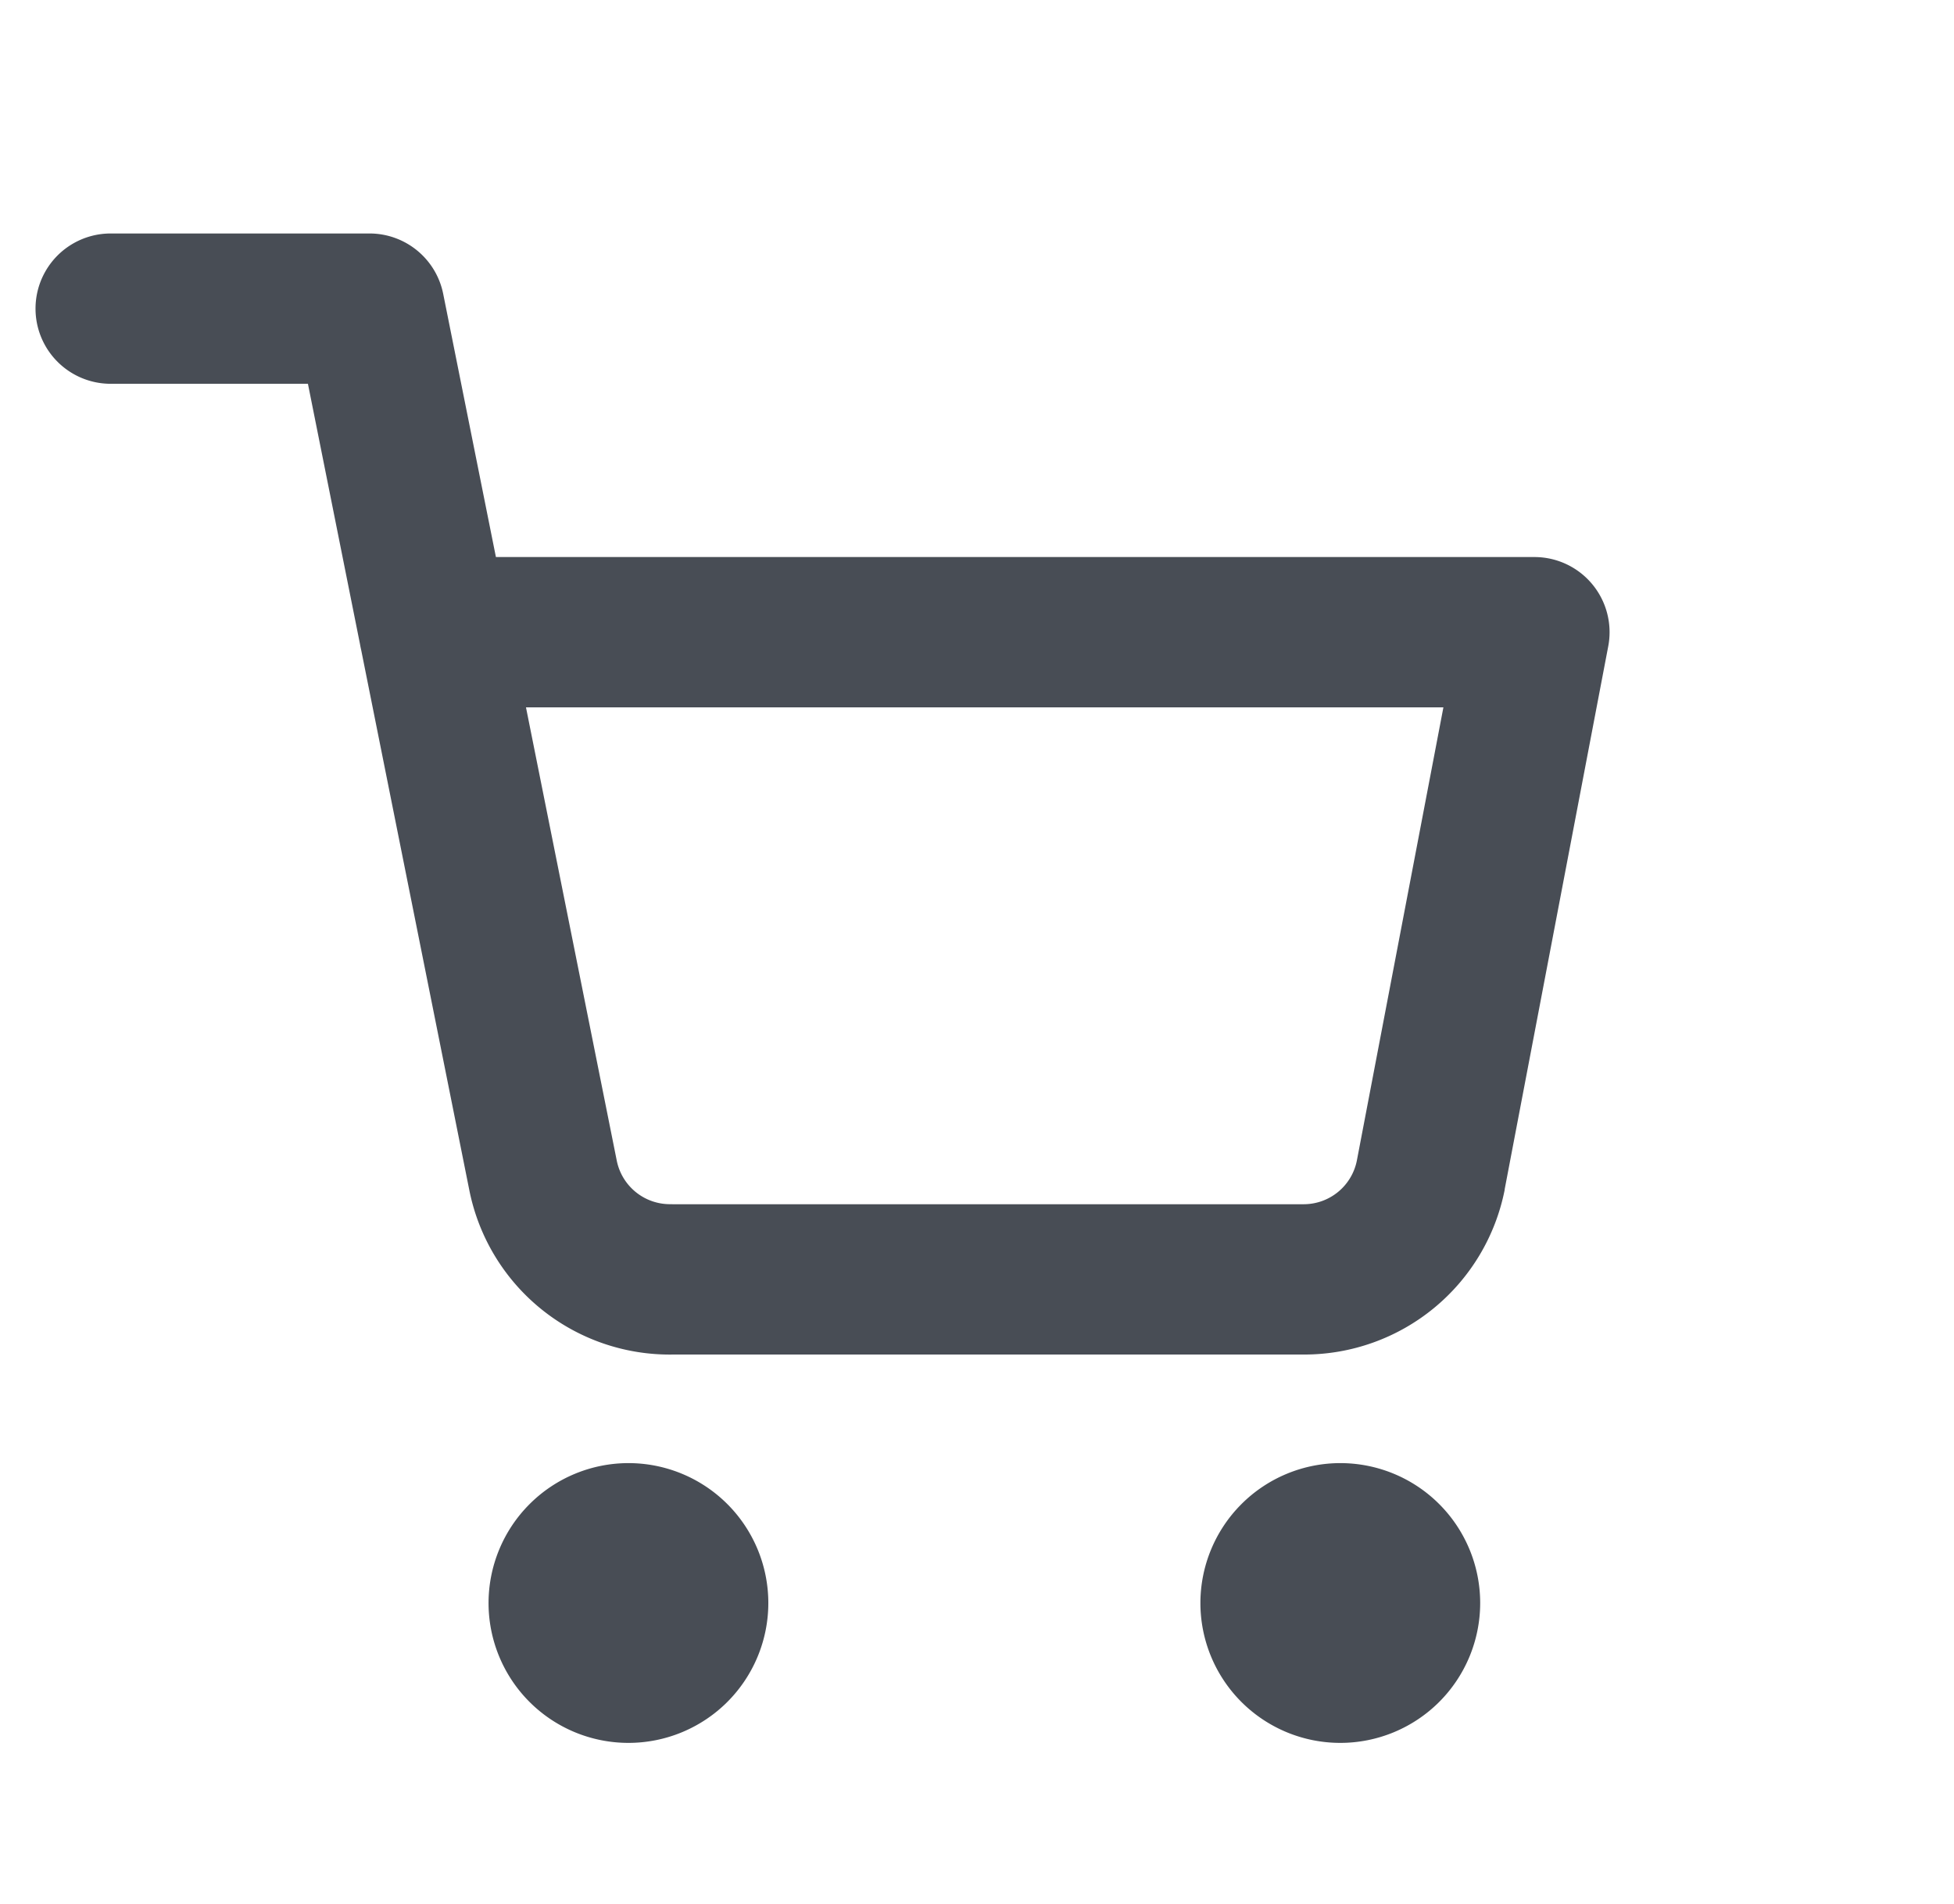 <svg xmlns="http://www.w3.org/2000/svg" xmlns:xlink="http://www.w3.org/1999/xlink" width="39" height="38" viewBox="0 0 39 38">
  <defs>
    <clipPath id="clip-path">
      <rect id="長方形_107" data-name="長方形 107" width="39" height="38" transform="translate(2634 -418)" fill="#484d55" stroke="#707070" stroke-width="1"/>
    </clipPath>
  </defs>
  <g id="cart-icon-b" transform="translate(-2634 418)" clip-path="url(#clip-path)">
    <g id="Icon_feather-shopping-cart" data-name="Icon feather-shopping-cart" transform="translate(2636.209 -411.84)">
      <path id="パス_1" data-name="パス 1" d="M13.292,28.5A2.792,2.792,0,1,1,10.5,31.292,2.795,2.795,0,0,1,13.292,28.5Z" transform="translate(-2.958 -5.458)" fill="#484d55"/>
      <path id="パス_2" data-name="パス 2" d="M29.792,28.5A2.792,2.792,0,1,1,27,31.292,2.795,2.795,0,0,1,29.792,28.5Z" transform="translate(-5.25 -5.458)" fill="#484d55"/>
      <path id="パス_3" data-name="パス 3" d="M25.317,22.375H12.725a4.079,4.079,0,0,1-4.068-3.287L6.5,8.314q-.014-.059-.024-.119L5.437,3H1.5a1.5,1.5,0,0,1,0-3H6.667A1.5,1.5,0,0,1,8.137,1.206L9.189,6.458H29.917A1.5,1.5,0,0,1,31.39,8.239L29.323,19.076l0,.011A4.079,4.079,0,0,1,25.317,22.375Zm-12.606-3h12.6a1.082,1.082,0,0,0,1.061-.868L28.1,9.458H9.789L11.6,18.5a1.083,1.083,0,0,0,1.084.874Z" transform="translate(-1.5 -1.5)" fill="#484d55"/>
    </g>
  </g>
</svg>

